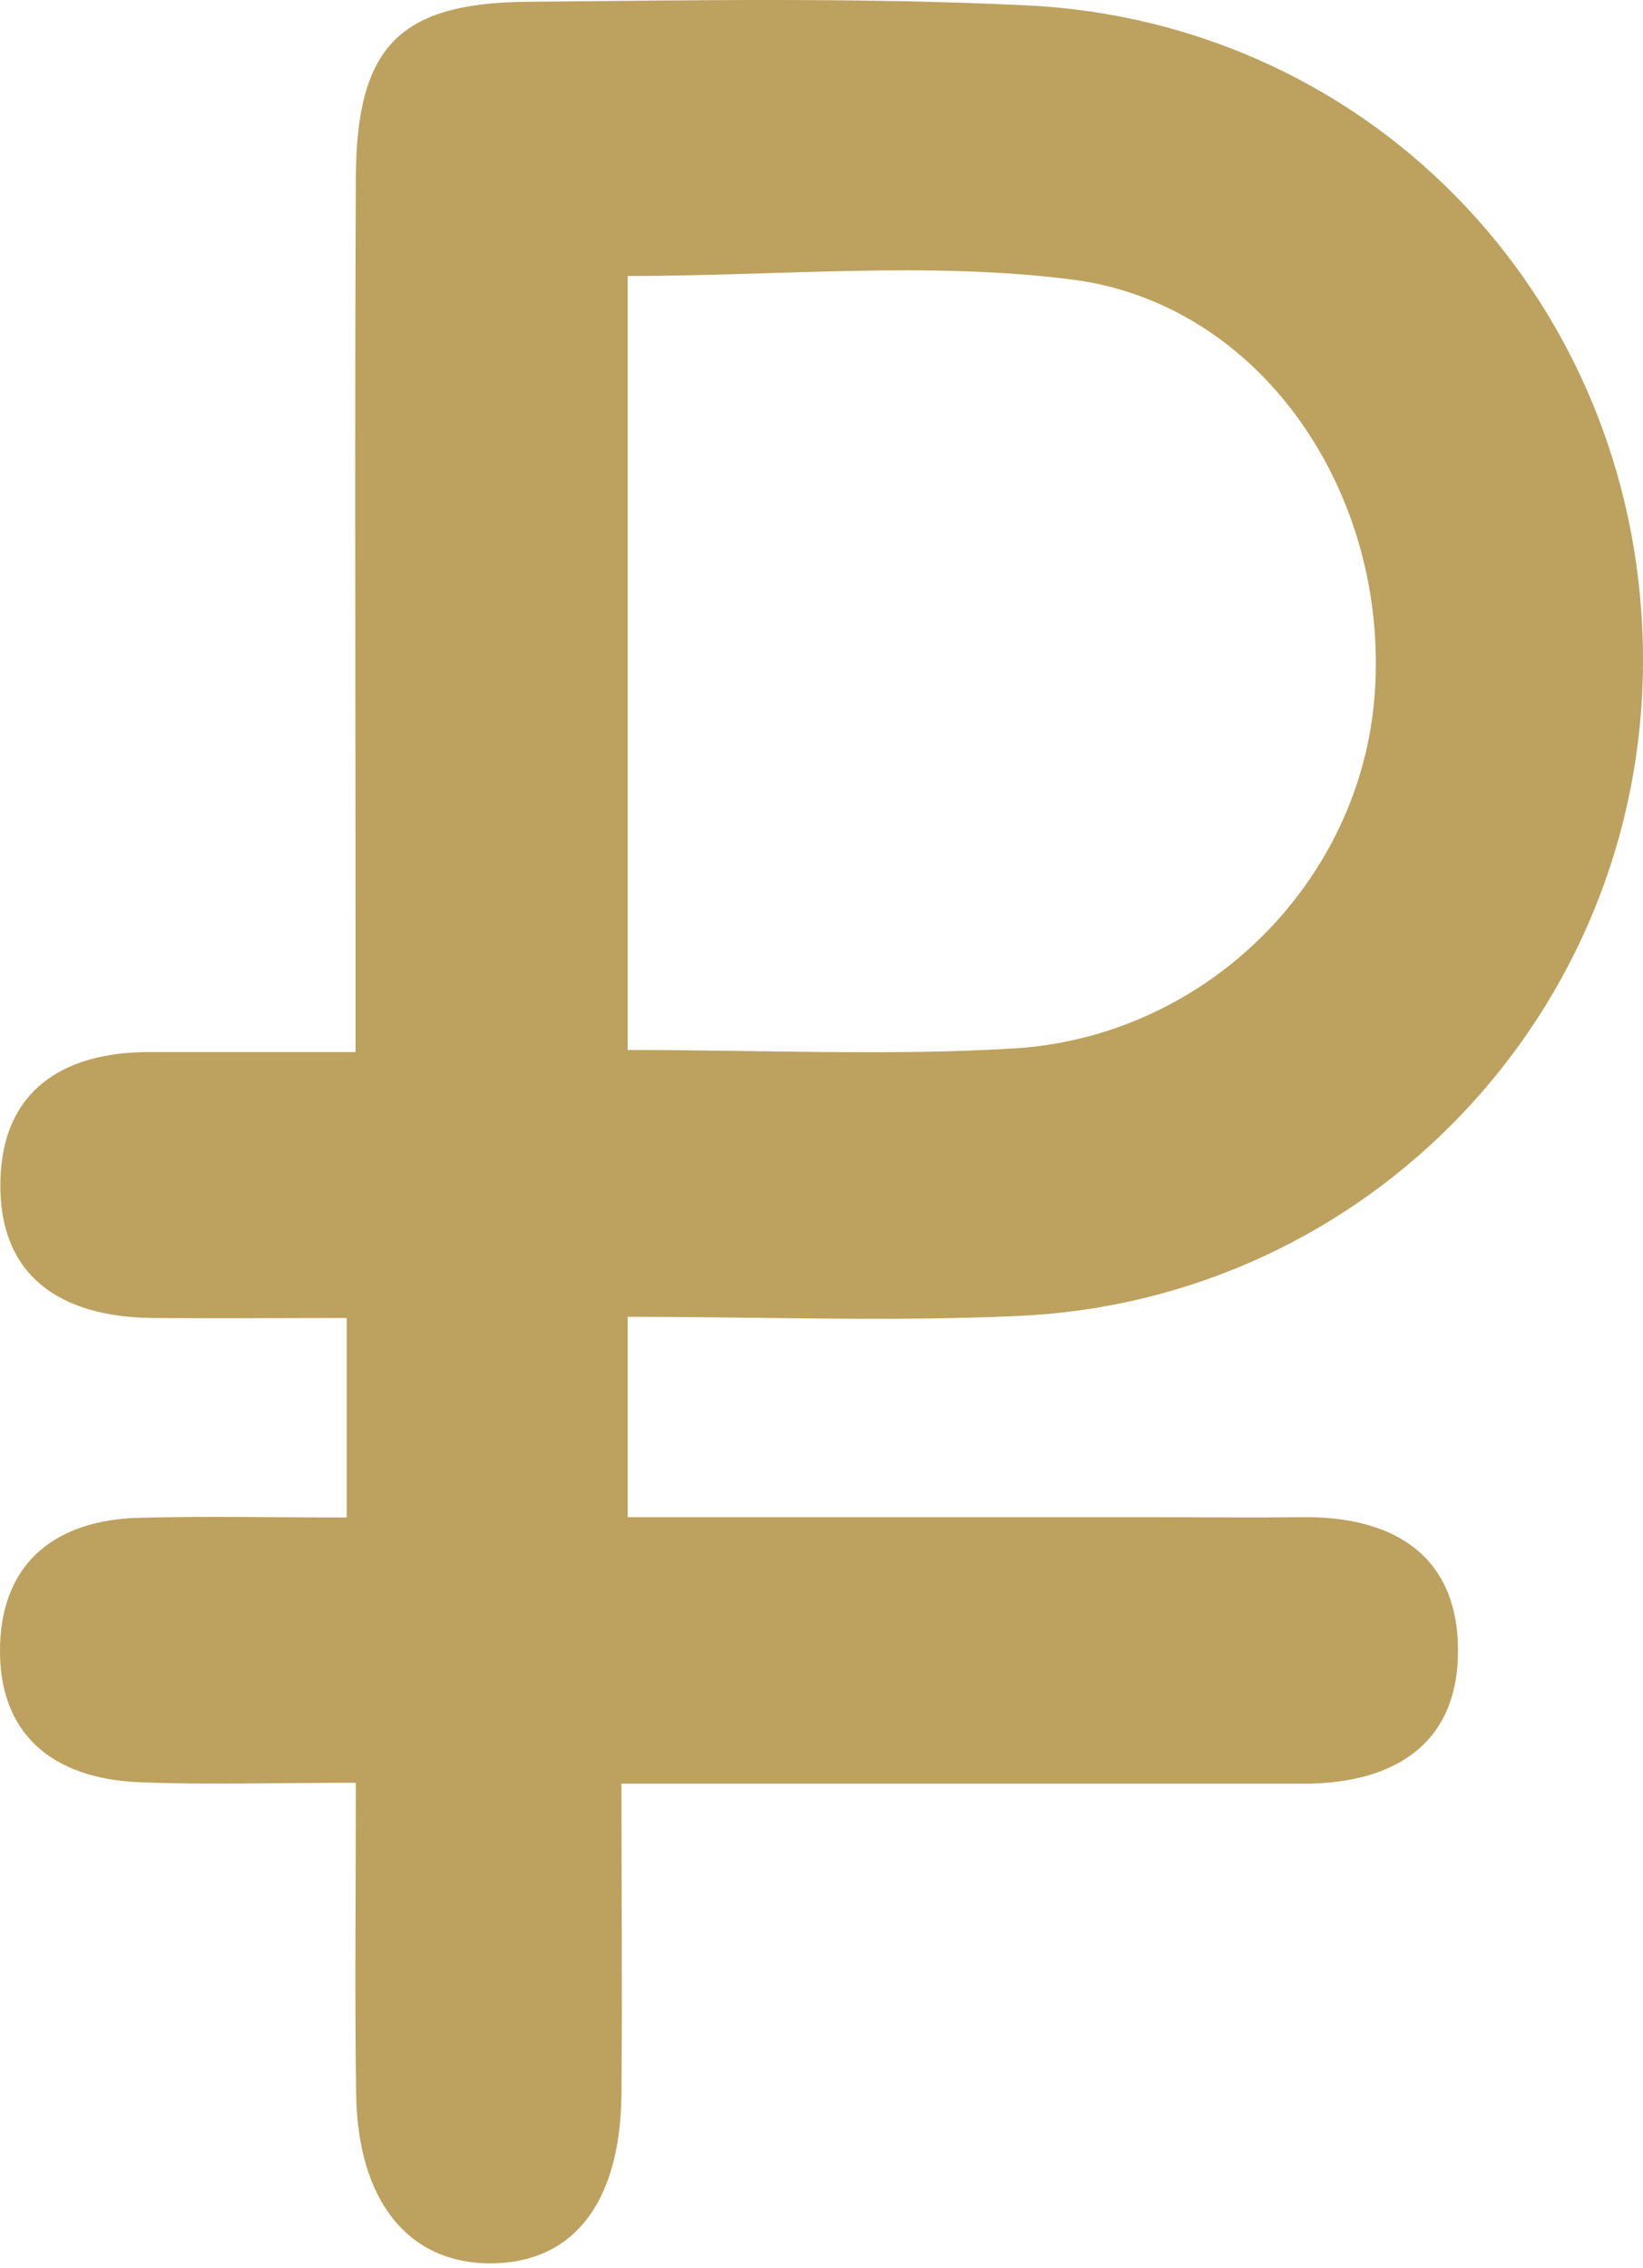 <?xml version="1.0" encoding="UTF-8"?> <svg xmlns="http://www.w3.org/2000/svg" width="71" height="98" viewBox="0 0 71 98" fill="none"> <path d="M15.364 77.041C11.739 77.041 8.87 77.131 6.013 77.016C2.26 76.862 -0.123 74.915 0.005 71.059C0.12 67.459 2.477 65.679 6.013 65.589C8.87 65.512 11.739 65.576 14.98 65.576V56.955C12.2 56.955 9.369 56.98 6.551 56.955C2.631 56.904 -0.085 55.161 0.018 51.011C0.107 47.155 2.695 45.464 6.436 45.464C9.152 45.464 11.854 45.464 15.364 45.464C15.364 43.632 15.364 41.967 15.364 40.289C15.364 29.425 15.326 18.562 15.377 7.686C15.403 2.037 17.235 0.128 22.782 0.077C29.968 0.013 37.168 -0.115 44.342 0.231C59.547 0.961 71.051 13.374 71 28.631C70.949 43.735 59.15 56.173 44.034 56.865C38.487 57.121 32.928 56.904 27.124 56.904V65.563C34.759 65.563 42.369 65.563 49.978 65.563C52.053 65.563 54.129 65.589 56.204 65.563C60.137 65.499 62.968 67.152 63.006 71.251C63.045 75.338 60.278 77.08 56.332 77.08C48.505 77.08 40.678 77.08 32.851 77.08C31.108 77.08 29.353 77.08 26.855 77.08C26.855 81.704 26.894 86.111 26.855 90.518C26.804 95.232 24.742 97.82 21.155 97.807C17.632 97.794 15.454 95.091 15.39 90.48C15.326 86.201 15.377 81.922 15.377 77.08L15.364 77.041ZM27.137 45.374C32.979 45.374 38.385 45.631 43.765 45.31C52.13 44.824 58.83 38.072 59.407 29.989C60.034 21.329 54.513 13.131 46.327 12.08C40.114 11.286 33.709 11.927 27.124 11.927V45.374H27.137Z" fill="#BDA15E"></path> </svg> 